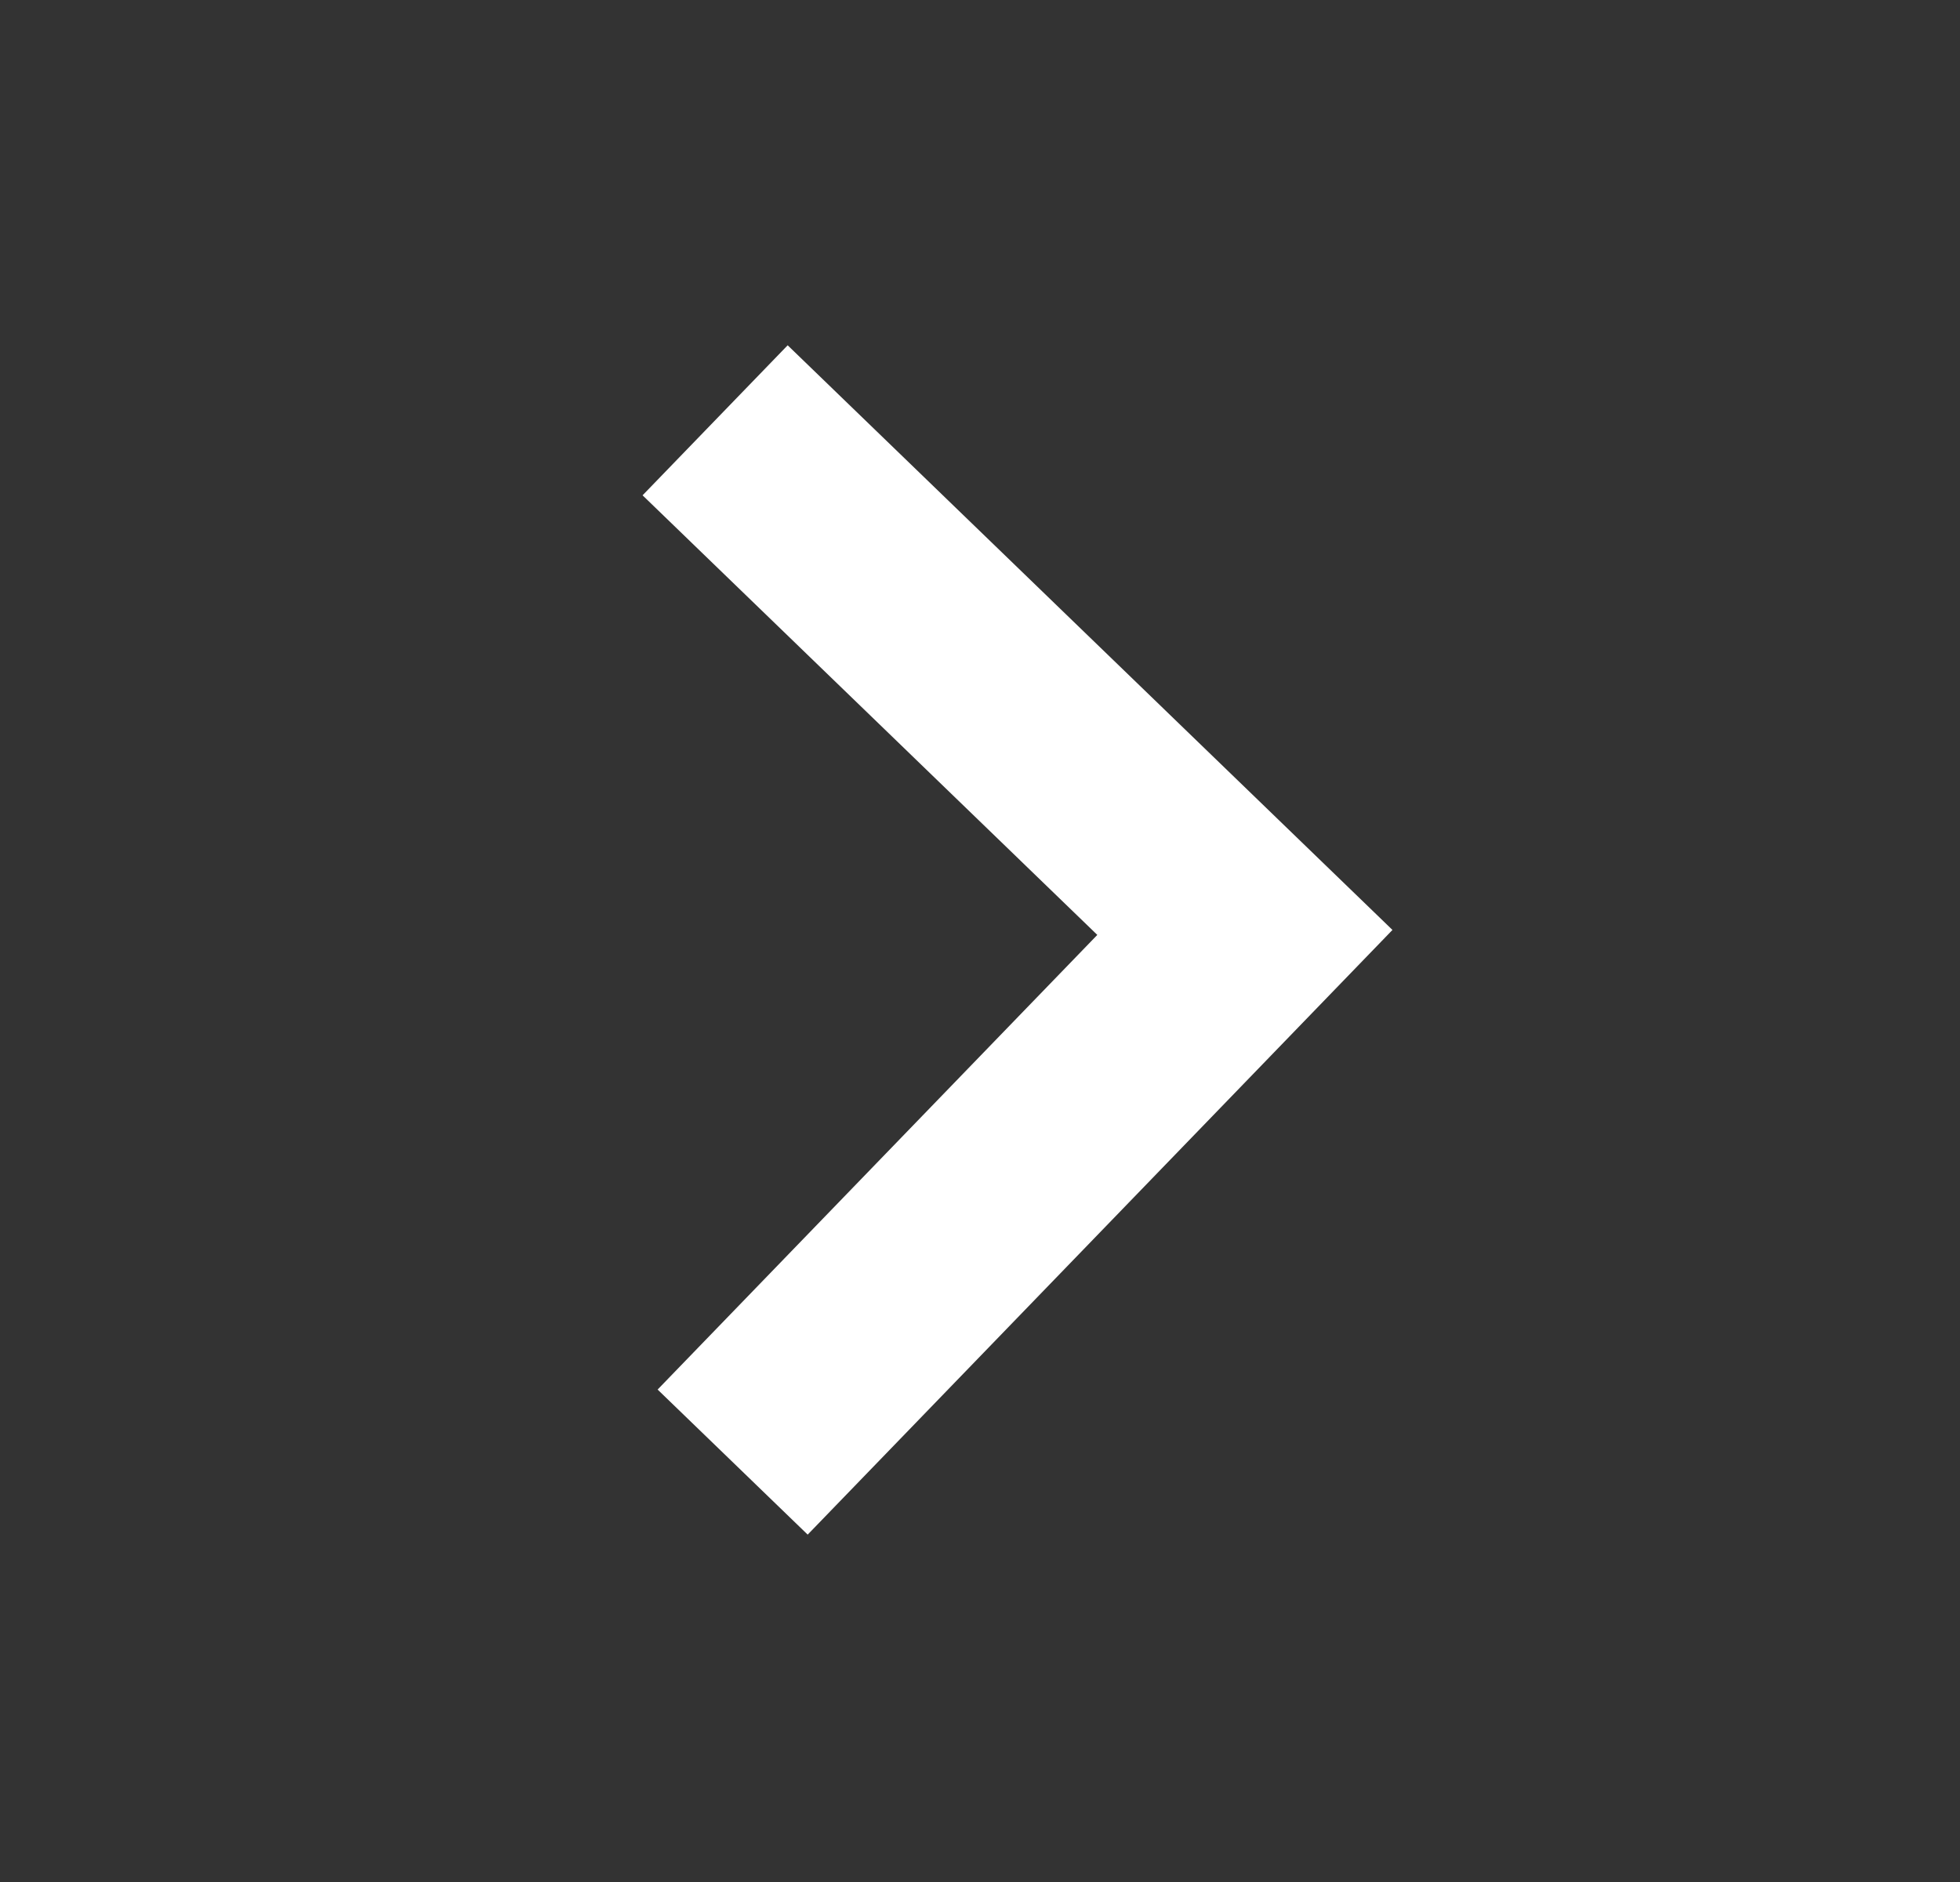 <?xml version="1.0" encoding="UTF-8"?> <svg xmlns="http://www.w3.org/2000/svg" id="_Слой_1" data-name="Слой_1" version="1.1" viewBox="0 0 46.95 45.1"><rect x="0" y="0" width="46.95" height="45.1" fill="#333333" stroke="none"/><defs><style> .st0 { fill: none; stroke: #fff; stroke-miterlimit: 10; stroke-width: 5px; } </style></defs><polyline class="st0" points="17.55 35.03 29.82 22.34 17.13 10.07"></polyline></svg> 